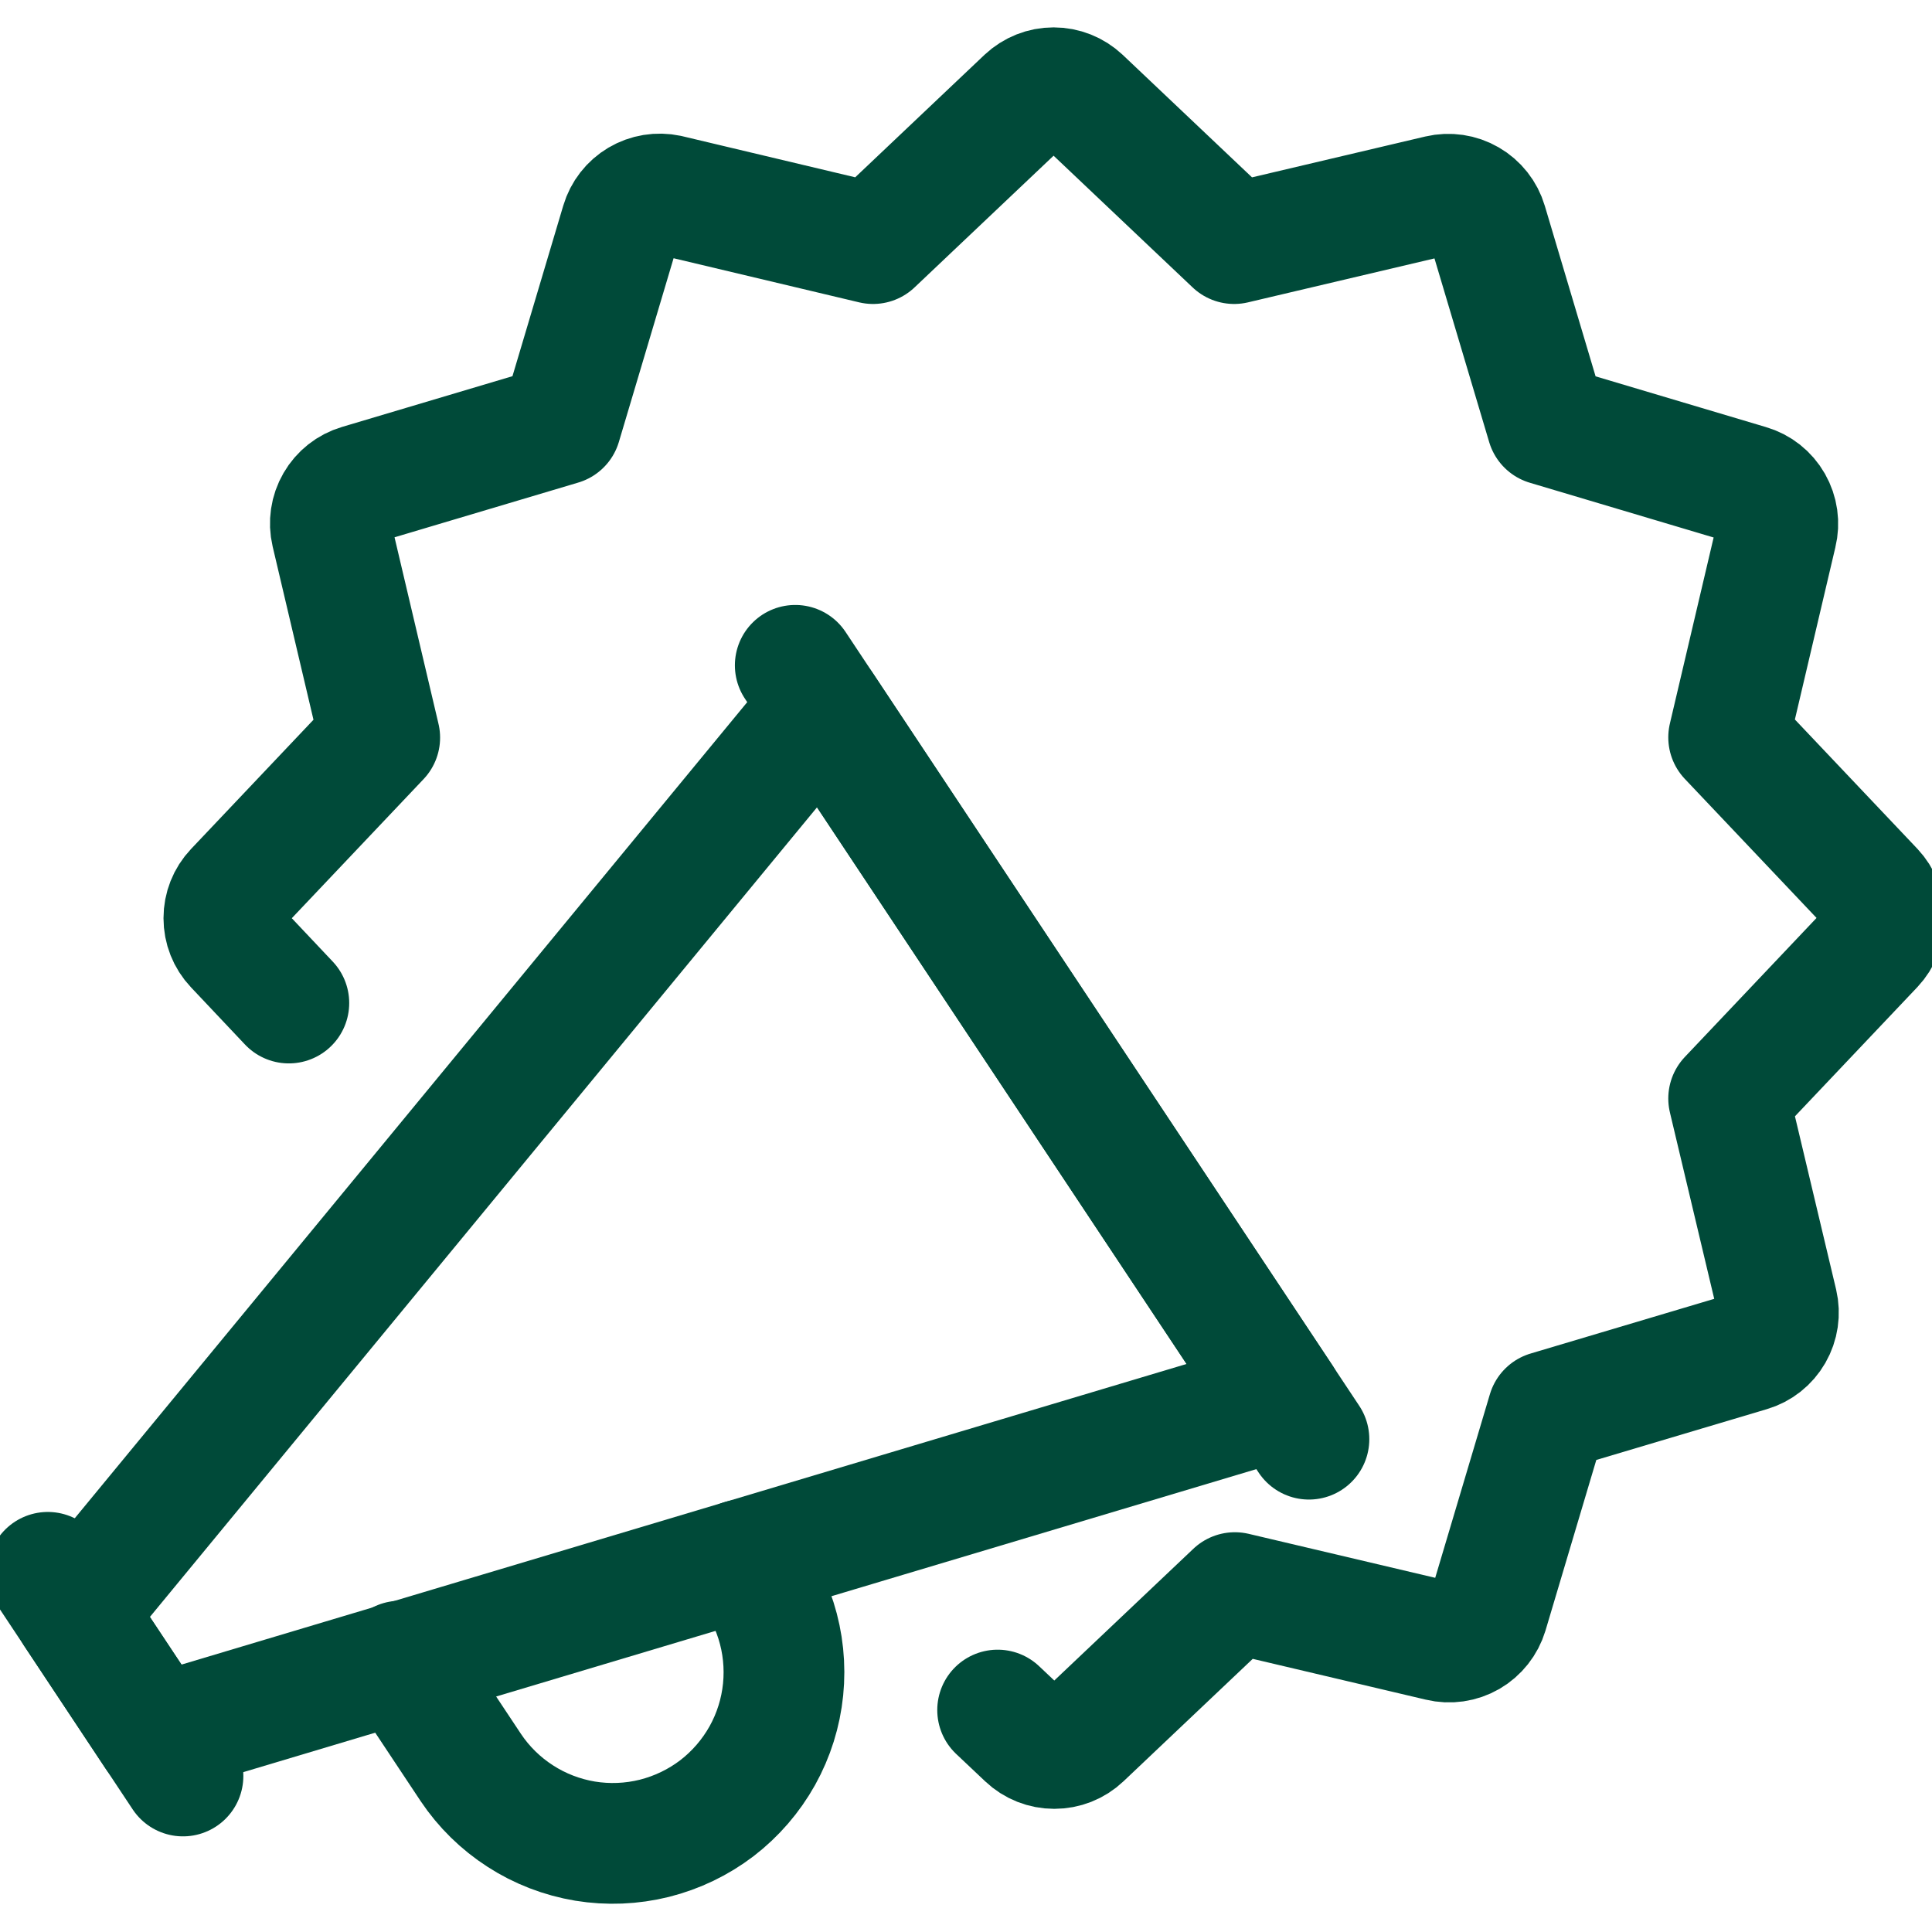<svg width="24" height="24" viewBox="0 0 24 24" fill="none" xmlns="http://www.w3.org/2000/svg">
<g clip-path="url(#clip0_40_504)">
<path d="M0.594 19.532L2.273 22.062" stroke="#004A39" stroke-width="1.5" stroke-linecap="round" stroke-linejoin="round"/>
<path d="M9.879 8.265L16.26 17.878" stroke="#004A39" stroke-width="1.5" stroke-linecap="round" stroke-linejoin="round"/>
<path d="M15.925 17.372L1.937 21.556L0.93 20.038L10.214 8.771L15.925 17.372Z" stroke="#004A39" stroke-width="1.5" stroke-linecap="round" stroke-linejoin="round"/>
<path d="M9.216 19.378C9.407 19.597 9.551 19.853 9.639 20.129C9.727 20.406 9.757 20.698 9.728 20.987C9.699 21.276 9.611 21.556 9.47 21.809C9.328 22.063 9.136 22.285 8.906 22.462C8.675 22.638 8.411 22.765 8.129 22.836C7.847 22.906 7.554 22.918 7.267 22.871C6.981 22.823 6.707 22.718 6.463 22.56C6.219 22.403 6.009 22.197 5.848 21.956L4.971 20.635" stroke="#004A39" stroke-width="1.5" stroke-linecap="round" stroke-linejoin="round"/>
<path d="M3.588 12.46L2.917 11.749C2.829 11.656 2.781 11.534 2.781 11.406C2.781 11.278 2.829 11.156 2.917 11.063L4.717 9.163L4.117 6.617C4.088 6.493 4.107 6.362 4.171 6.252C4.235 6.141 4.339 6.059 4.461 6.023L6.969 5.276L7.716 2.768C7.752 2.647 7.832 2.544 7.94 2.48C8.048 2.416 8.177 2.395 8.3 2.421L10.845 3.026L12.745 1.226C12.838 1.139 12.96 1.09 13.088 1.09C13.216 1.09 13.338 1.139 13.431 1.226L15.331 3.026L17.877 2.426C18.001 2.397 18.132 2.416 18.242 2.48C18.353 2.544 18.435 2.648 18.471 2.77L19.218 5.278L21.726 6.025C21.85 6.061 21.954 6.144 22.018 6.256C22.082 6.368 22.101 6.5 22.07 6.625L21.474 9.16L23.274 11.06C23.361 11.153 23.41 11.275 23.41 11.403C23.41 11.531 23.361 11.653 23.274 11.746L21.474 13.646L22.079 16.191C22.108 16.315 22.089 16.446 22.025 16.557C21.961 16.668 21.858 16.75 21.735 16.786L19.227 17.533L18.48 20.041C18.443 20.163 18.361 20.267 18.251 20.331C18.14 20.395 18.009 20.414 17.885 20.384L15.34 19.784L13.44 21.584C13.347 21.672 13.225 21.72 13.097 21.72C12.969 21.72 12.847 21.672 12.754 21.584L12.393 21.243" stroke="#004A39" stroke-width="1.5" stroke-linecap="round" stroke-linejoin="round"/>
</g>
<defs>
<clipPath id="clip0_40_504">
<rect width="24" height="24" fill="white"/>
</clipPath>
</defs>
</svg>
